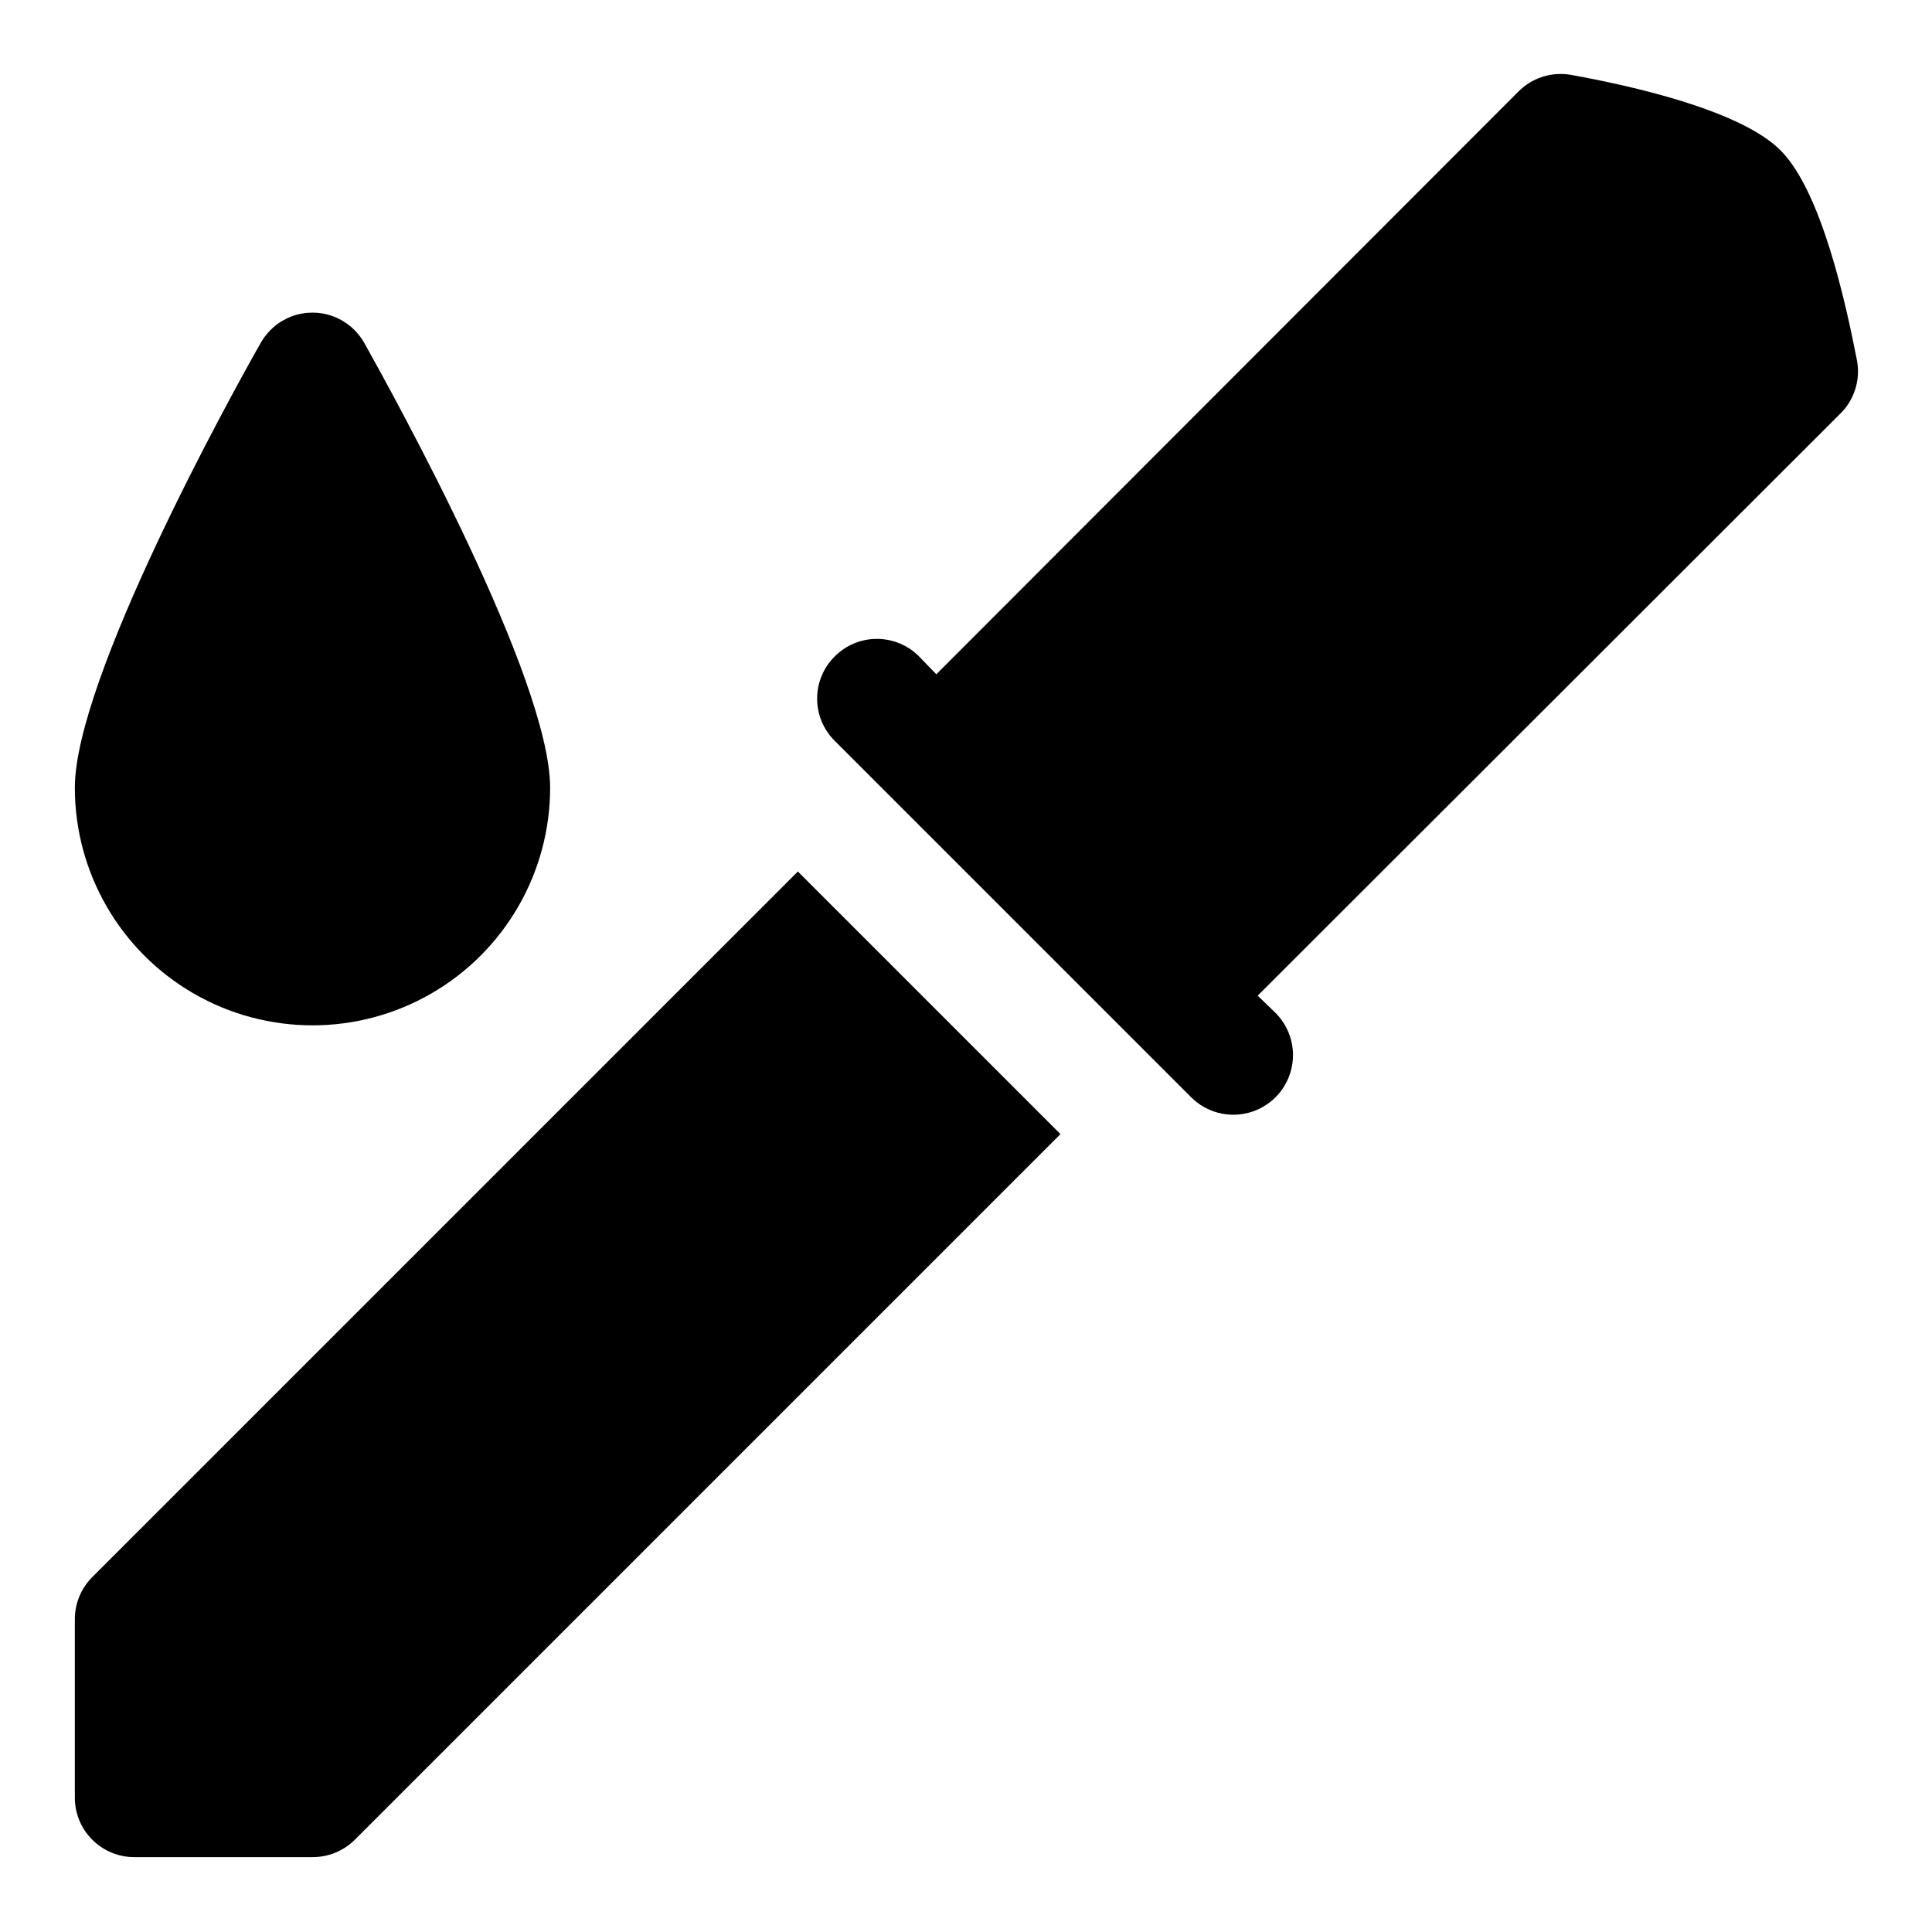 <?xml version="1.0" encoding="UTF-8"?>
<!-- Uploaded to: SVG Repo, www.svgrepo.com, Generator: SVG Repo Mixer Tools -->
<svg fill="#000000" width="800px" height="800px" version="1.1" viewBox="144 144 512 512" xmlns="http://www.w3.org/2000/svg">
 <path d="m631.59 253.73-154.29 154.13 4.723 4.566v0.004c3.996 3.992 5.555 9.812 4.094 15.27-1.461 5.453-5.723 9.715-11.18 11.176-5.453 1.465-11.277-0.098-15.27-4.09l-94.465-94.465c-2.981-2.957-4.656-6.981-4.656-11.18 0-4.195 1.676-8.219 4.656-11.176 2.957-2.981 6.981-4.656 11.18-4.656 4.199 0 8.223 1.676 11.18 4.656l4.566 4.723 154.13-154.29c3.625-3.746 8.871-5.457 14.012-4.566 15.742 2.832 44.871 9.289 55.578 19.996 10.703 10.707 17.16 39.676 20.309 55.891 0.891 5.141-0.816 10.387-4.566 14.012zm-228.92 168.46-47.23-47.23-187.04 187.04c-2.945 2.973-4.59 6.996-4.566 11.18v47.23c0 4.176 1.66 8.18 4.613 11.133s6.957 4.613 11.133 4.613h47.23c4.188 0.023 8.207-1.621 11.18-4.566l187.04-187.04zm-162.16-187.36c-1.84-3.246-4.773-5.734-8.273-7.019-3.504-1.285-7.348-1.285-10.848 0-3.504 1.285-6.434 3.773-8.273 7.019-8.344 14.641-49.281 89.109-49.281 117.92 0 22.5 12.004 43.289 31.488 54.539 19.488 11.25 43.492 11.25 62.977 0s31.488-32.039 31.488-54.539c0-28.812-41.09-103.28-49.277-117.92z"/>
</svg>